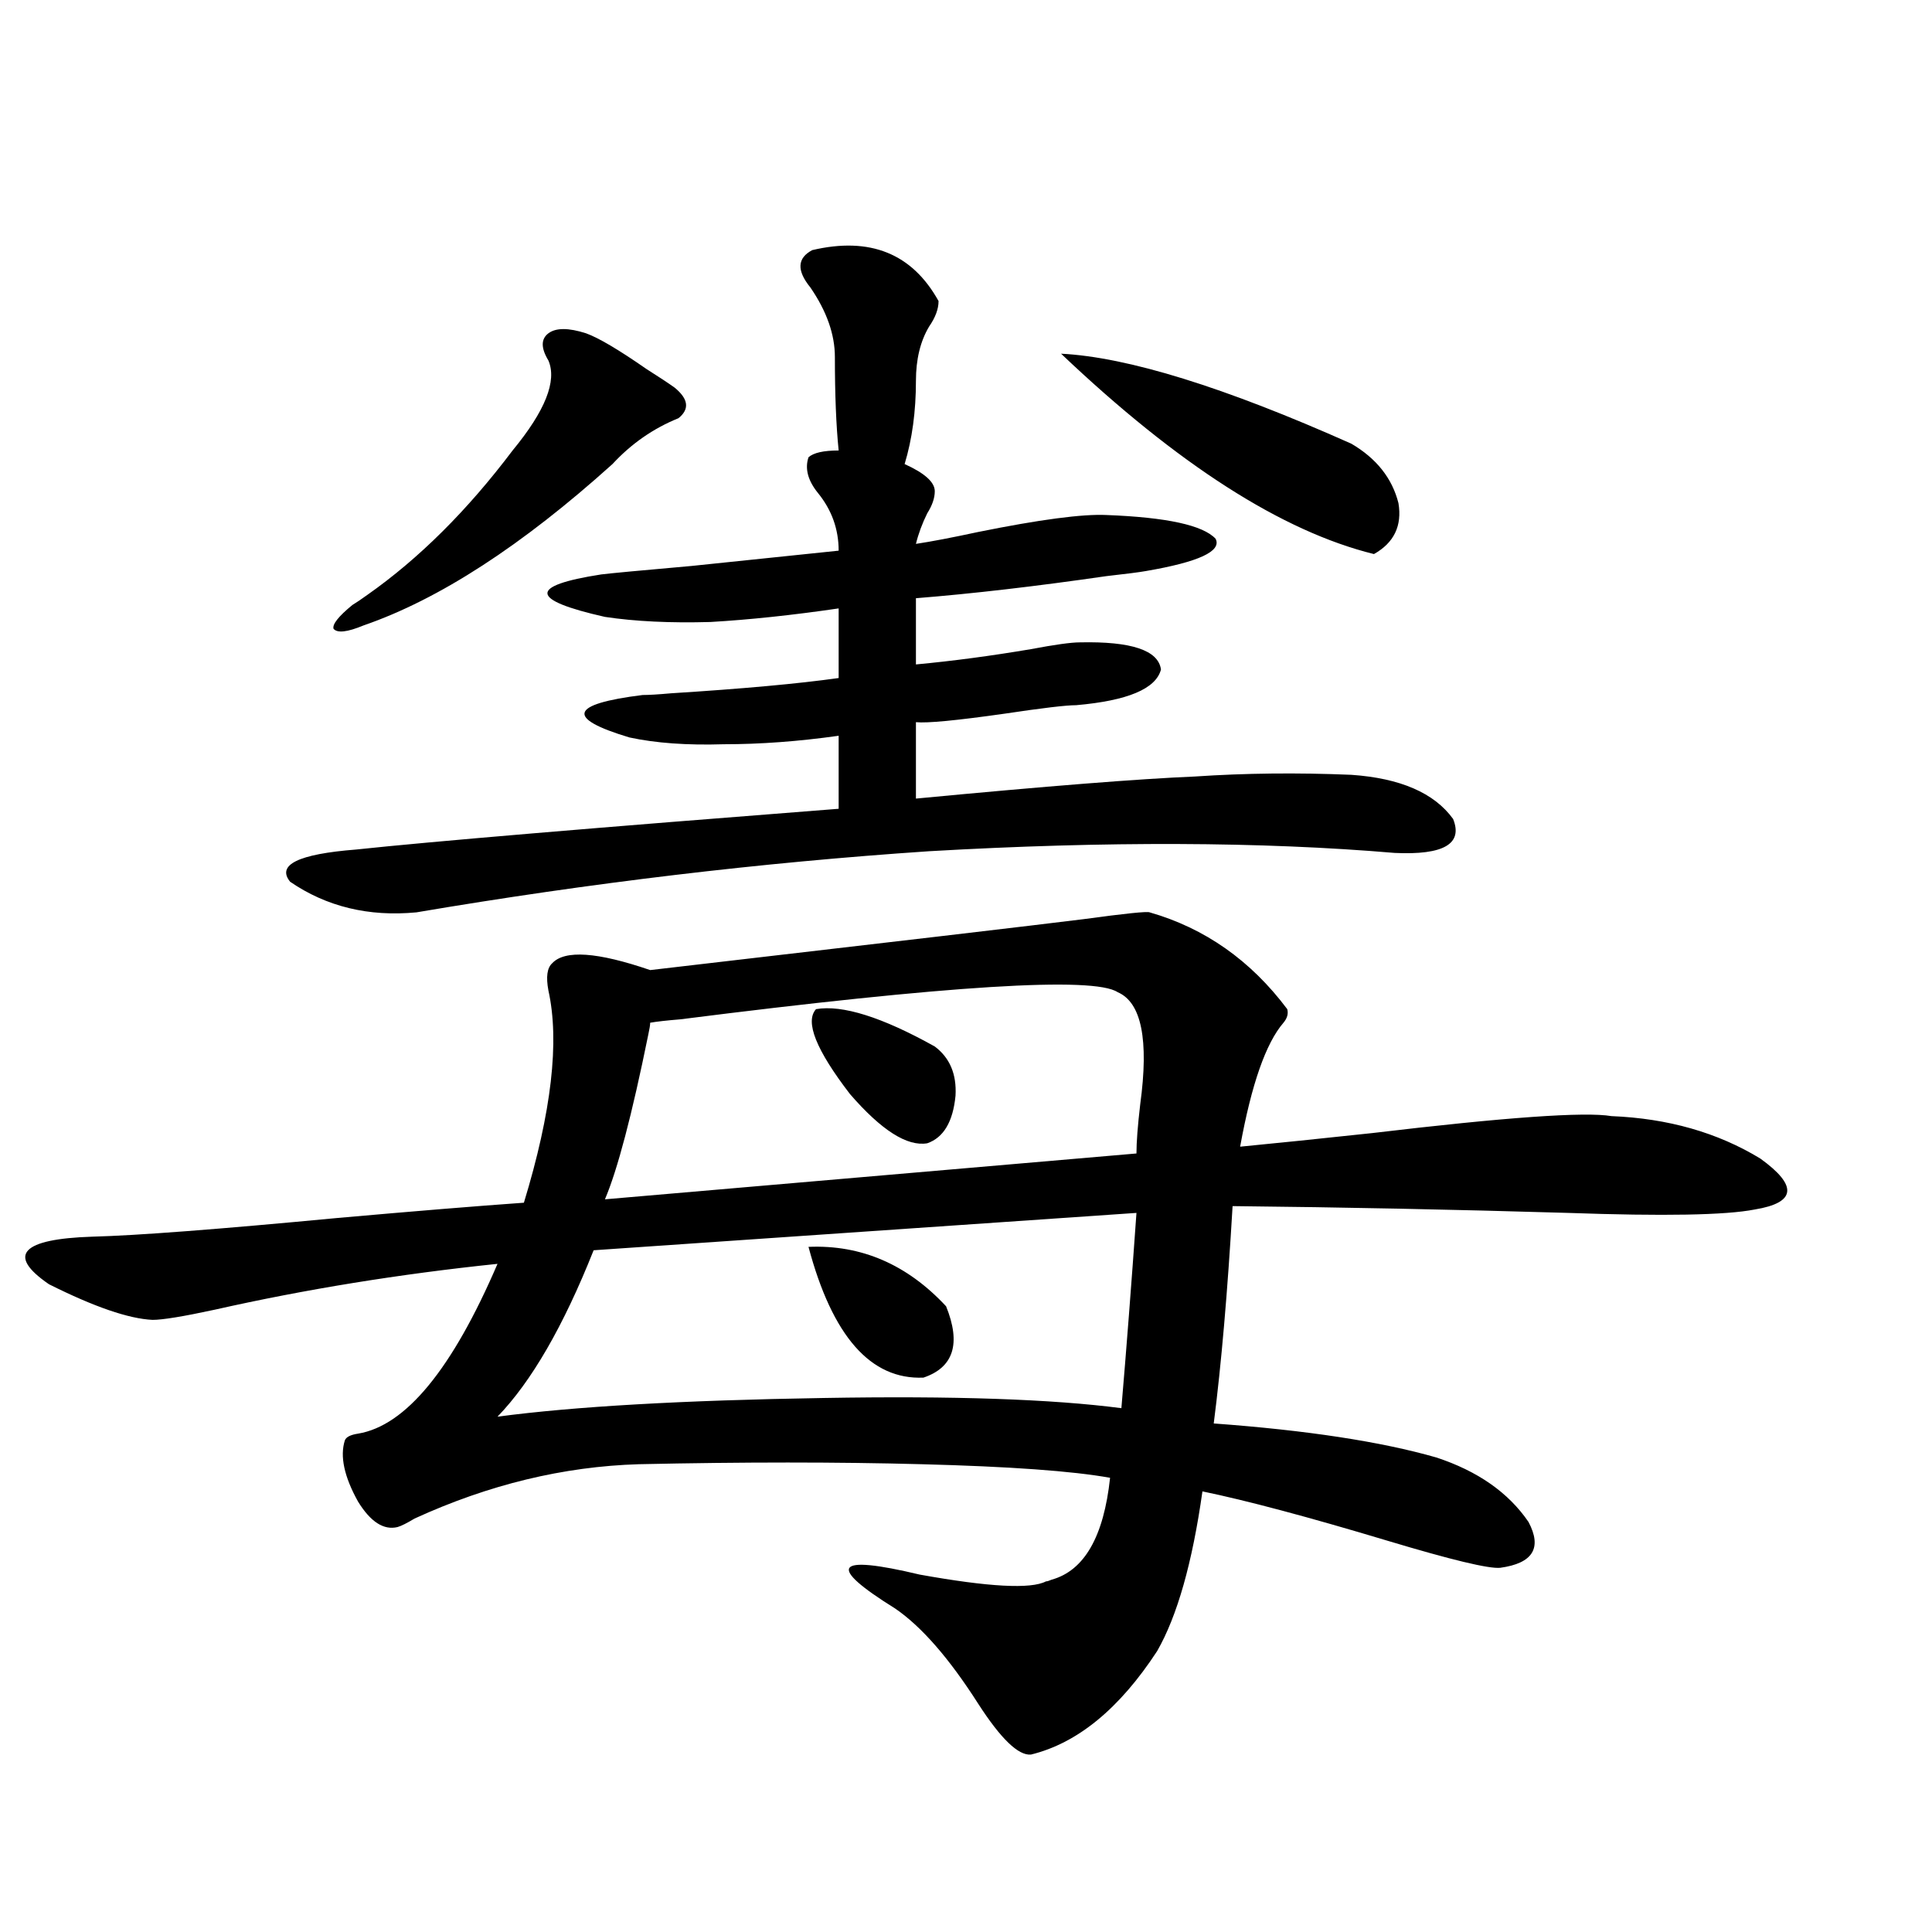 <?xml version="1.0" encoding="utf-8"?>
<!-- Generator: Adobe Illustrator 16.0.0, SVG Export Plug-In . SVG Version: 6.00 Build 0)  -->
<!DOCTYPE svg PUBLIC "-//W3C//DTD SVG 1.1//EN" "http://www.w3.org/Graphics/SVG/1.1/DTD/svg11.dtd">
<svg version="1.1" id="图层_1" xmlns="http://www.w3.org/2000/svg" xmlns:xlink="http://www.w3.org/1999/xlink" x="0px" y="0px"
	 width="1000px" height="1000px" viewBox="0 0 1000 1000" enable-background="new 0 0 1000 1000" xml:space="preserve">
<path d="M595.059,472.23c28.612,8.212,52.347,24.911,71.218,50.098c0.641,2.349,0,4.696-1.951,7.031
	c-9.115,10.547-16.585,31.942-22.438,64.16c18.201-1.758,40.975-4.093,68.291-7.031c68.932-8.198,110.241-11.124,123.899-8.789
	c29.268,1.181,54.953,8.501,77.071,21.973c19.512,14.063,18.536,22.852-2.927,26.367c-14.969,2.938-47.163,3.516-96.583,1.758
	c-59.19-1.758-117.07-2.925-173.654-3.516c-2.606,44.536-5.854,82.04-9.756,112.5c48.124,3.516,86.492,9.38,115.119,17.578
	c21.463,7.031,37.393,18.169,47.804,33.398c7.149,13.485,2.271,21.396-14.634,23.73c-5.854,0.591-25.365-4.093-58.535-14.063
	c-40.975-12.305-72.849-20.792-95.607-25.488c-5.213,36.914-13.018,64.448-23.414,82.617c-19.512,29.883-41.31,47.749-65.364,53.613
	c-6.509,0.577-15.609-8.212-27.316-26.367c-14.969-23.442-29.268-39.853-42.926-49.219c-35.776-22.261-31.554-28.125,12.683-17.578
	c35.762,6.44,57.56,7.608,65.364,3.516c0.641,0,1.616-0.302,2.927-0.879c16.905-4.683,26.981-22.261,30.243-52.734
	c-19.512-3.516-52.041-5.851-97.559-7.031c-43.581-1.167-92.36-1.167-146.338,0c-39.023,1.181-77.727,10.547-116.095,28.125
	c-3.902,2.349-6.829,3.817-8.78,4.395c-7.164,1.758-13.993-2.637-20.487-13.184c-7.164-12.882-9.436-23.429-6.829-31.641
	c0.641-1.758,2.927-2.925,6.829-3.516c24.71-4.093,48.779-33.398,72.193-87.891c-50.73,5.273-99.51,13.184-146.338,23.73
	c-16.265,3.516-26.996,5.273-32.194,5.273c-12.362-0.577-30.243-6.729-53.657-18.457c-11.066-7.608-14.634-13.472-10.731-17.578
	c3.902-4.093,14.954-6.44,33.17-7.031c22.759-0.577,65.029-3.804,126.826-9.668c39.664-3.516,71.858-6.152,96.583-7.91
	c14.299-46.87,18.536-83.496,12.683-109.863c-1.311-7.031-0.655-11.714,1.951-14.063c6.494-7.031,23.414-5.851,50.73,3.516
	c126.171-14.64,200.971-23.429,224.385-26.367C582.376,472.821,593.748,471.653,595.059,472.23z M418.478,236.684
	c2.592-2.335,7.805-3.516,15.609-3.516c-1.311-12.882-1.951-29.004-1.951-48.34c0-11.714-4.237-23.73-12.683-36.035
	c-7.164-8.789-6.829-15.229,0.976-19.336c29.908-7.031,51.706,1.758,65.364,26.367c0,4.106-1.631,8.501-4.878,13.184
	c-4.558,7.622-6.829,17.001-6.829,28.125c0,15.82-1.951,30.185-5.854,43.066c10.396,4.696,15.609,9.38,15.609,14.063
	c0,3.516-1.311,7.333-3.902,11.426c-2.606,5.273-4.558,10.547-5.854,15.82c7.805-1.167,18.536-3.214,32.194-6.152
	c31.859-6.44,53.978-9.366,66.34-8.789c31.219,1.181,50.075,5.273,56.584,12.305c3.247,6.454-8.78,12.017-36.097,16.699
	c-3.262,0.591-10.091,1.47-20.487,2.637c-36.432,5.273-69.267,9.091-98.534,11.426v34.277c18.856-1.758,38.688-4.395,59.511-7.91
	c12.348-2.335,20.808-3.516,25.365-3.516c26.661-0.577,40.64,4.106,41.95,14.063c-2.606,9.97-17.24,16.122-43.901,18.457
	c-5.213,0-17.561,1.47-37.072,4.395c-24.725,3.516-39.999,4.985-45.853,4.395v39.551c67.636-6.44,115.76-10.245,144.387-11.426
	c26.006-1.758,53.002-2.046,80.974-0.879c25.365,1.758,42.926,9.38,52.682,22.852c5.198,12.896-4.878,18.759-30.243,17.578
	c-68.946-5.851-149.265-6.152-240.97-0.879c-87.162,5.864-175.605,16.411-265.359,31.641c-24.725,2.349-46.508-2.925-65.364-15.82
	c-7.164-8.789,4.223-14.351,34.146-16.699c38.368-4.093,121.613-11.124,249.75-21.094v-37.793
	c-20.822,2.938-40.654,4.395-59.511,4.395c-18.871,0.591-35.121-0.577-48.779-3.516c-33.17-9.956-30.898-17.276,6.829-21.973
	c3.247,0,8.125-0.288,14.634-0.879c37.072-2.335,66.005-4.972,86.827-7.91v-36.035c-24.069,3.516-46.188,5.864-66.34,7.031
	c-20.822,0.591-39.023-0.288-54.633-2.637c-39.023-8.789-39.679-16.108-1.951-21.973c4.543-0.577,20.152-2.046,46.828-4.395
	c39.023-4.093,64.389-6.729,76.096-7.91c0-11.124-3.582-21.094-10.731-29.883C418.143,248.7,416.526,242.548,418.478,236.684z
	 M303.358,172.523c6.494,2.349,16.905,8.501,31.219,18.457c6.494,4.106,11.372,7.333,14.634,9.668
	c7.149,5.864,7.805,11.138,1.951,15.82c-13.018,5.273-24.39,13.184-34.146,23.73c-46.828,42.188-89.754,70.024-128.777,83.496
	c-8.46,3.516-13.658,4.106-15.609,1.758c-0.655-2.335,2.592-6.44,9.756-12.305c1.951-1.167,4.543-2.925,7.805-5.273
	c26.661-18.745,51.706-43.644,75.12-74.707c16.905-20.503,23.079-36.035,18.536-46.582c-3.902-6.44-3.902-11.124,0-14.063
	C287.749,169.599,294.243,169.599,303.358,172.523z M588.229,627.797l-280.969,19.336c-15.609,39.263-32.194,67.978-49.755,86.133
	c39.664-5.273,95.928-8.487,168.776-9.668c66.98-1.167,118.366,0.591,154.143,5.273
	C583.017,698.411,585.623,664.711,588.229,627.797z M578.474,513.539c-12.362-8.198-87.803-3.516-226.336,14.063
	c-7.164,0.591-12.362,1.181-15.609,1.758c0,1.181-0.335,3.228-0.976,6.152c-8.46,41.61-15.944,70.024-22.438,85.254l275.115-23.73
	c0-5.851,0.641-14.351,1.951-25.488C594.724,538.148,590.821,518.813,578.474,513.539z M418.478,645.375
	c27.316-1.167,51.051,9.091,71.218,30.762c7.805,19.336,3.902,31.641-11.707,36.914
	C450.672,714.231,430.825,691.669,418.478,645.375z M422.38,522.328c13.658-2.335,34.146,4.106,61.462,19.336
	c7.805,5.864,11.372,14.364,10.731,25.488c-1.311,13.485-6.188,21.685-14.634,24.609c-10.411,1.758-23.749-6.729-39.999-25.488
	C422.38,543.422,416.526,528.782,422.38,522.328z M549.206,183.07c34.466,1.758,84.541,17.29,150.24,46.582
	c13.003,7.622,21.128,17.88,24.39,30.762c1.951,11.728-2.286,20.517-12.683,26.367C663.67,275.067,609.692,240.501,549.206,183.07z"
	/>
</svg>
